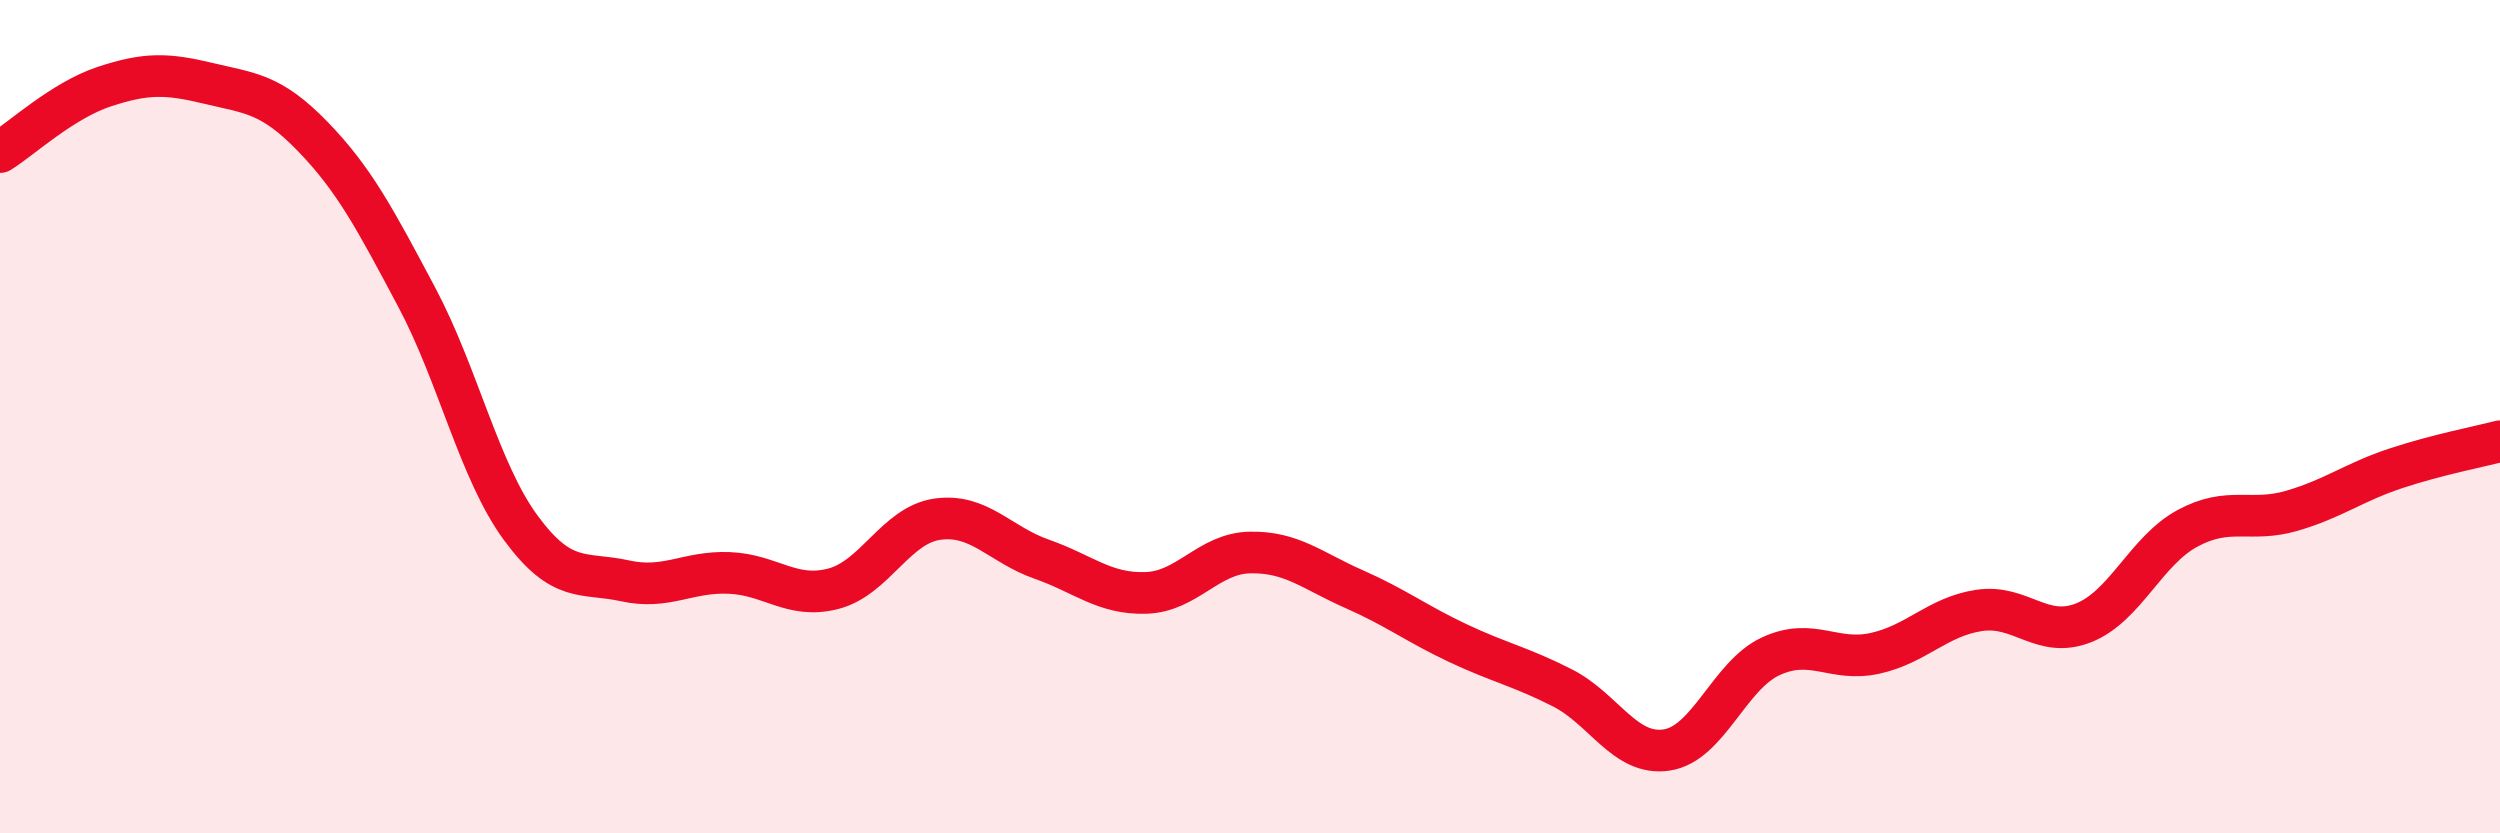 
    <svg width="60" height="20" viewBox="0 0 60 20" xmlns="http://www.w3.org/2000/svg">
      <path
        d="M 0,3.65 C 0.5,3.34 1.5,2.41 2.5,2.08 C 3.5,1.75 4,1.76 5,2 C 6,2.24 6.5,2.24 7.5,3.27 C 8.5,4.3 9,5.25 10,7.13 C 11,9.01 11.5,11.31 12.5,12.67 C 13.5,14.03 14,13.72 15,13.94 C 16,14.16 16.5,13.71 17.5,13.75 C 18.5,13.79 19,14.39 20,14.13 C 21,13.87 21.5,12.6 22.5,12.46 C 23.5,12.32 24,13.07 25,13.42 C 26,13.77 26.5,14.26 27.5,14.23 C 28.5,14.2 29,13.28 30,13.26 C 31,13.24 31.5,13.7 32.5,14.14 C 33.5,14.58 34,14.97 35,15.44 C 36,15.91 36.5,16 37.5,16.51 C 38.5,17.02 39,18.15 40,18 C 41,17.85 41.5,16.21 42.5,15.75 C 43.5,15.29 44,15.9 45,15.68 C 46,15.46 46.5,14.8 47.5,14.65 C 48.5,14.5 49,15.34 50,14.95 C 51,14.56 51.5,13.22 52.5,12.68 C 53.5,12.14 54,12.55 55,12.26 C 56,11.97 56.5,11.57 57.5,11.24 C 58.5,10.91 59.5,10.72 60,10.59L60 20L0 20Z"
        fill="#EB0A25"
        opacity="0.1"
        stroke-linecap="round"
        stroke-linejoin="round"
      />
      <path
        d="M 0,3.65 C 0.5,3.34 1.5,2.41 2.5,2.08 C 3.5,1.75 4,1.76 5,2 C 6,2.24 6.5,2.24 7.5,3.27 C 8.5,4.3 9,5.25 10,7.13 C 11,9.01 11.5,11.31 12.5,12.67 C 13.5,14.03 14,13.72 15,13.94 C 16,14.16 16.5,13.71 17.5,13.75 C 18.5,13.79 19,14.39 20,14.13 C 21,13.87 21.5,12.6 22.5,12.46 C 23.5,12.32 24,13.07 25,13.42 C 26,13.77 26.5,14.26 27.5,14.23 C 28.5,14.2 29,13.28 30,13.26 C 31,13.24 31.5,13.7 32.5,14.14 C 33.5,14.58 34,14.97 35,15.44 C 36,15.91 36.5,16 37.5,16.51 C 38.5,17.02 39,18.15 40,18 C 41,17.85 41.5,16.21 42.5,15.75 C 43.5,15.29 44,15.9 45,15.68 C 46,15.46 46.5,14.8 47.5,14.65 C 48.5,14.5 49,15.34 50,14.95 C 51,14.56 51.5,13.22 52.5,12.68 C 53.5,12.14 54,12.55 55,12.26 C 56,11.97 56.5,11.57 57.5,11.24 C 58.5,10.91 59.5,10.72 60,10.59"
        stroke="#EB0A25"
        stroke-width="1"
        fill="none"
        stroke-linecap="round"
        stroke-linejoin="round"
      />
    </svg>
  